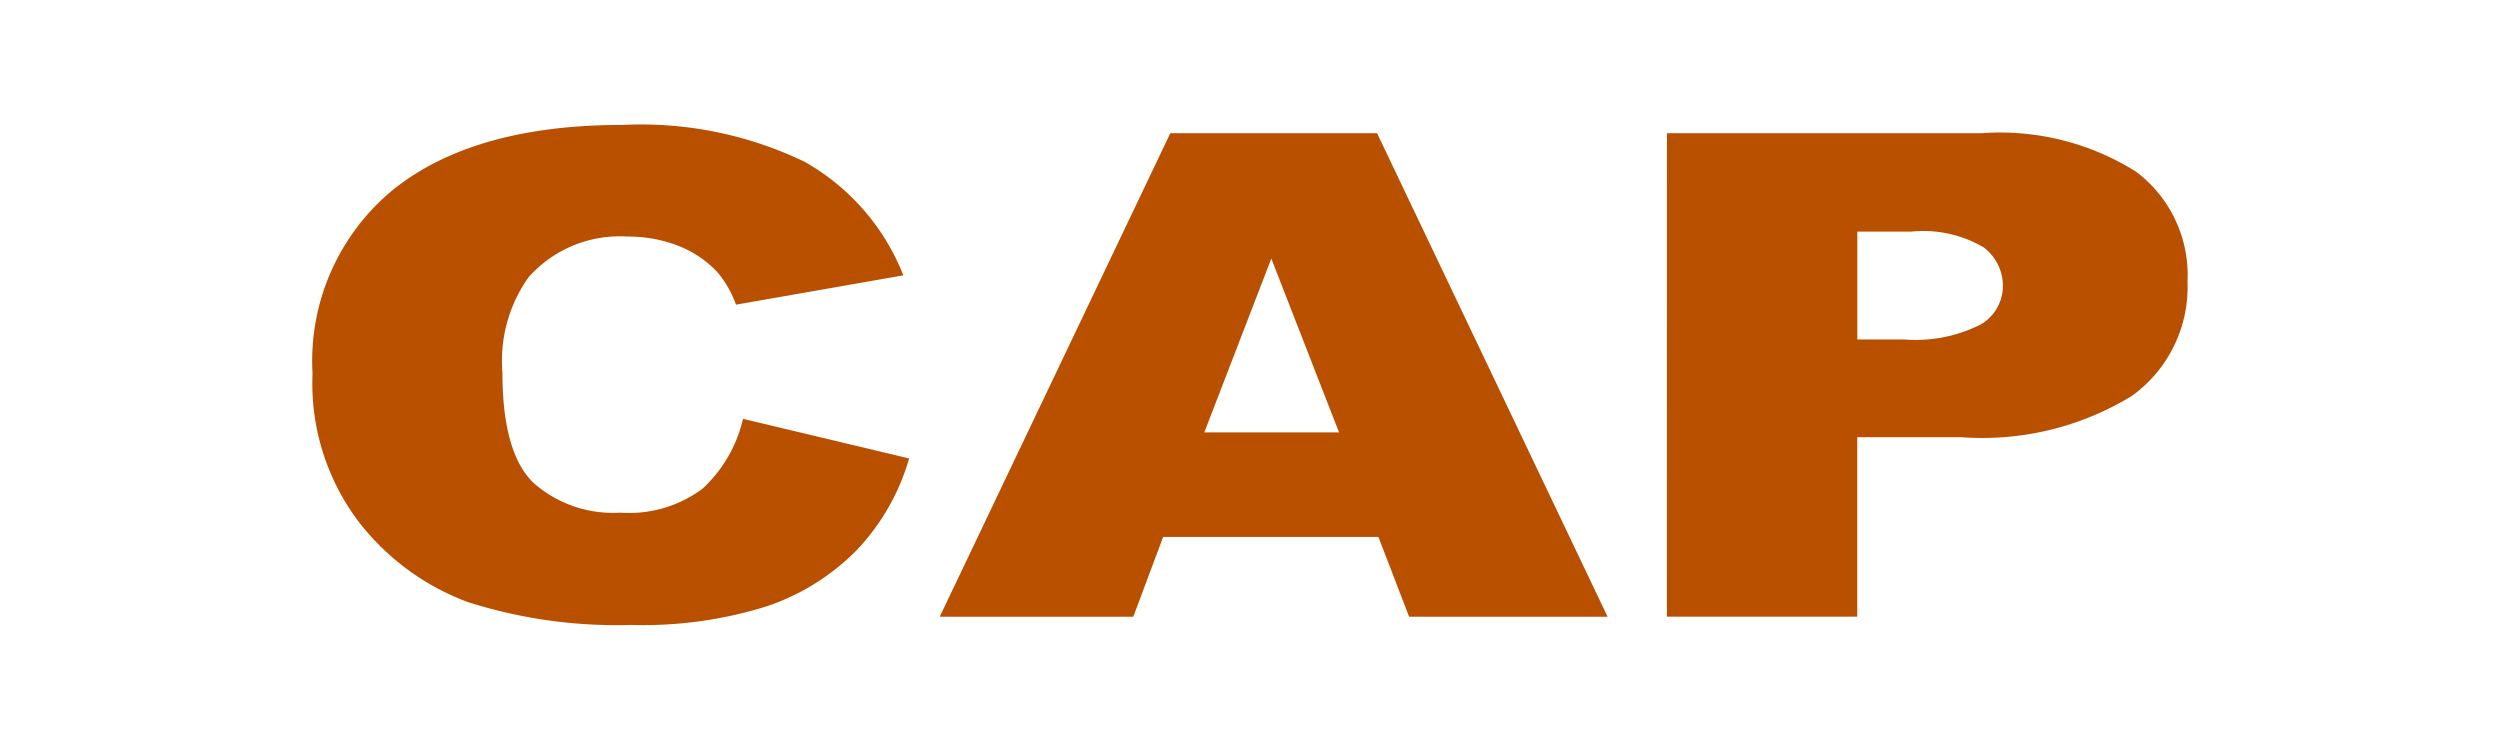 <svg xmlns="http://www.w3.org/2000/svg" xmlns:xlink="http://www.w3.org/1999/xlink" width="80" height="24" viewBox="0 0 80 24">
  <rect x="0" y="0" width="80" height="24" fill="#333333" stroke="none"/>
  <defs>
    <clipPath id="clip-CAP">
      <rect width="80" height="24"/>
    </clipPath>
  </defs>
  <g id="CAP" clip-path="url(#clip-CAP)">
    <rect width="80" height="24" fill="#fff"/>
    <g id="Group_147" data-name="Group 147" transform="translate(27.082 -889.818)">
      <path id="Path_739" data-name="Path 739" d="M1974.46-259.507l5.314,1.267a7.086,7.086,0,0,1-1.686,2.944,7.3,7.3,0,0,1-2.859,1.784,13.238,13.238,0,0,1-4.346.6,15.685,15.685,0,0,1-5.229-.732,7.873,7.873,0,0,1-3.5-2.579,7.344,7.344,0,0,1-1.47-4.727,7.1,7.1,0,0,1,2.591-5.9q2.589-2.064,7.329-2.062a12.051,12.051,0,0,1,5.832,1.182,7.2,7.2,0,0,1,3.154,3.631l-5.355.938a3.4,3.4,0,0,0-.591-1.035,3.41,3.41,0,0,0-1.245-.844,4.416,4.416,0,0,0-1.647-.3,3.893,3.893,0,0,0-3.159,1.307,4.614,4.614,0,0,0-.832,3.048q0,2.57.993,3.526a3.846,3.846,0,0,0,2.784.954,3.923,3.923,0,0,0,2.631-.771A4.4,4.4,0,0,0,1974.46-259.507Z" transform="translate(-1977.765 1162.728)" fill="#b95000"/>
      <path id="Path_740" data-name="Path 740" d="M1985.7-255.809h-6.888l-.956,2.555h-6.194l7.379-15.474h6.616l7.377,15.474h-6.351Zm-1.26-3.345-2.167-5.562-2.144,5.562Z" transform="translate(-1968.673 1162.808)" fill="#b95000"/>
      <path id="Path_741" data-name="Path 741" d="M1984.391-268.728h10.083a8.164,8.164,0,0,1,4.932,1.235,4.137,4.137,0,0,1,1.642,3.515,4.292,4.292,0,0,1-1.788,3.662A9.18,9.18,0,0,1,1993.8-259h-3.32v5.743h-6.092Zm6.092,6.6h1.486a4.626,4.626,0,0,0,2.464-.48,1.432,1.432,0,0,0,.708-1.229,1.547,1.547,0,0,0-.612-1.235,3.817,3.817,0,0,0-2.318-.507h-1.728Z" transform="translate(-1958.13 1162.808)" fill="#b95000"/>
    </g>
  </g>
</svg>
